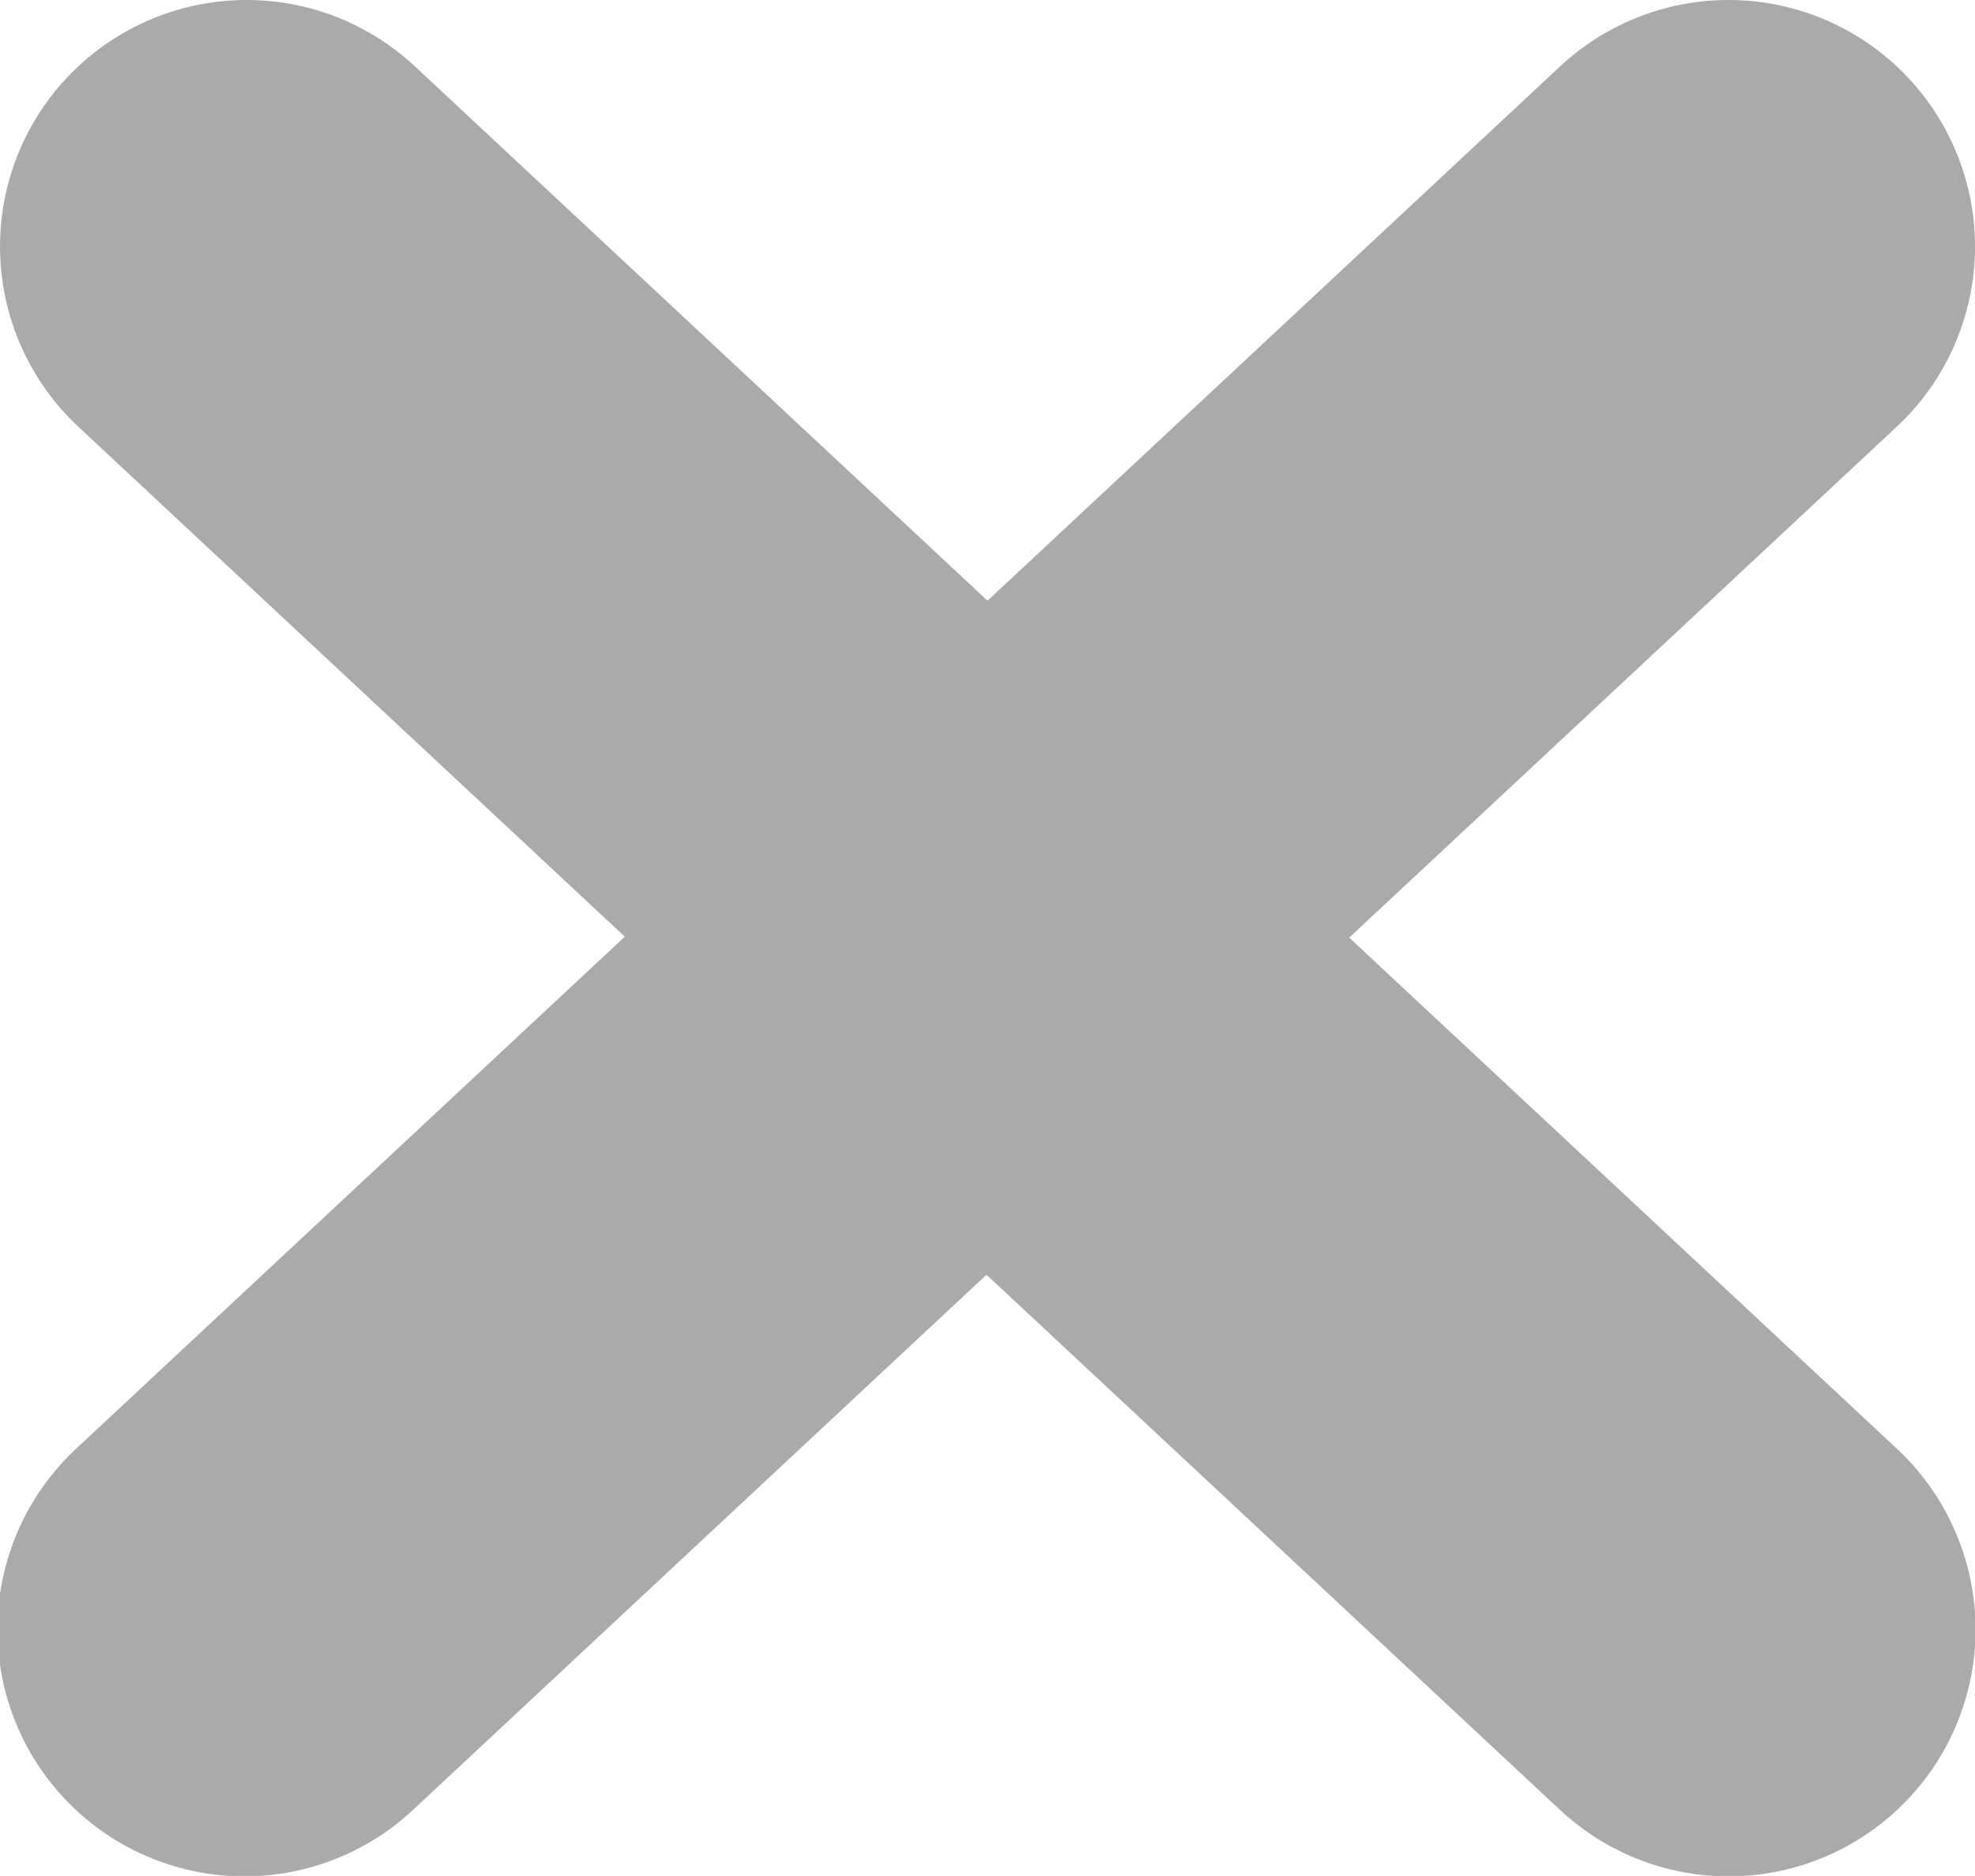 <?xml version="1.0" encoding="UTF-8" standalone="no"?>
<!-- Created with Inkscape (http://www.inkscape.org/) -->

<svg
   width="52.979mm"
   height="50.327mm"
   viewBox="0 0 52.979 50.327"
   version="1.1"
   id="svg14062"
   inkscape:version="1.2.2 (b0a8486541, 2022-12-01)"
   sodipodi:docname="delete.svg"
   xmlns:inkscape="http://www.inkscape.org/namespaces/inkscape"
   xmlns:sodipodi="http://sodipodi.sourceforge.net/DTD/sodipodi-0.dtd"
   xmlns="http://www.w3.org/2000/svg"
   xmlns:svg="http://www.w3.org/2000/svg">
  <sodipodi:namedview
     id="namedview14064"
     pagecolor="#000000"
     bordercolor="#666666"
     borderopacity="1.0"
     inkscape:showpageshadow="2"
     inkscape:pageopacity="0"
     inkscape:pagecheckerboard="0"
     inkscape:deskcolor="#d1d1d1"
     inkscape:document-units="mm"
     showgrid="false"
     inkscape:zoom="2.0560856"
     inkscape:cx="49.60883"
     inkscape:cy="115.99712"
     inkscape:window-width="920"
     inkscape:window-height="1006"
     inkscape:window-x="972"
     inkscape:window-y="46"
     inkscape:window-maximized="1"
     inkscape:current-layer="layer1" />
  <defs
     id="defs14059" />
  <g
     inkscape:label="Layer 1"
     inkscape:groupmode="layer"
     id="layer1"
     transform="translate(-41.538,-132.678)">
    <path
       style="fill:none;fill-opacity:1;fill-rule:evenodd;stroke:#aaaaaa;stroke-width:50;stroke-linecap:round;stroke-linejoin:round;stroke-miterlimit:3.97;stroke-dasharray:none;stroke-opacity:1"
       d="M 9.458,7.864 -65.659,-62.242 -140.776,7.864"
       transform="matrix(0.265,0,0,0.265,85.4,174.309)"
       id="path33180"
       sodipodi:nodetypes="ccc" />
    <path
       style="fill:none;fill-opacity:1;fill-rule:evenodd;stroke:#aaaaaa;stroke-width:13.229;stroke-linecap:round;stroke-linejoin:round;stroke-miterlimit:3.97;stroke-dasharray:none;stroke-opacity:1"
       d="m 48.153,139.292 19.875,18.549 19.875,-18.549"
       id="path2794"
       sodipodi:nodetypes="ccc" />
  </g>
</svg>
